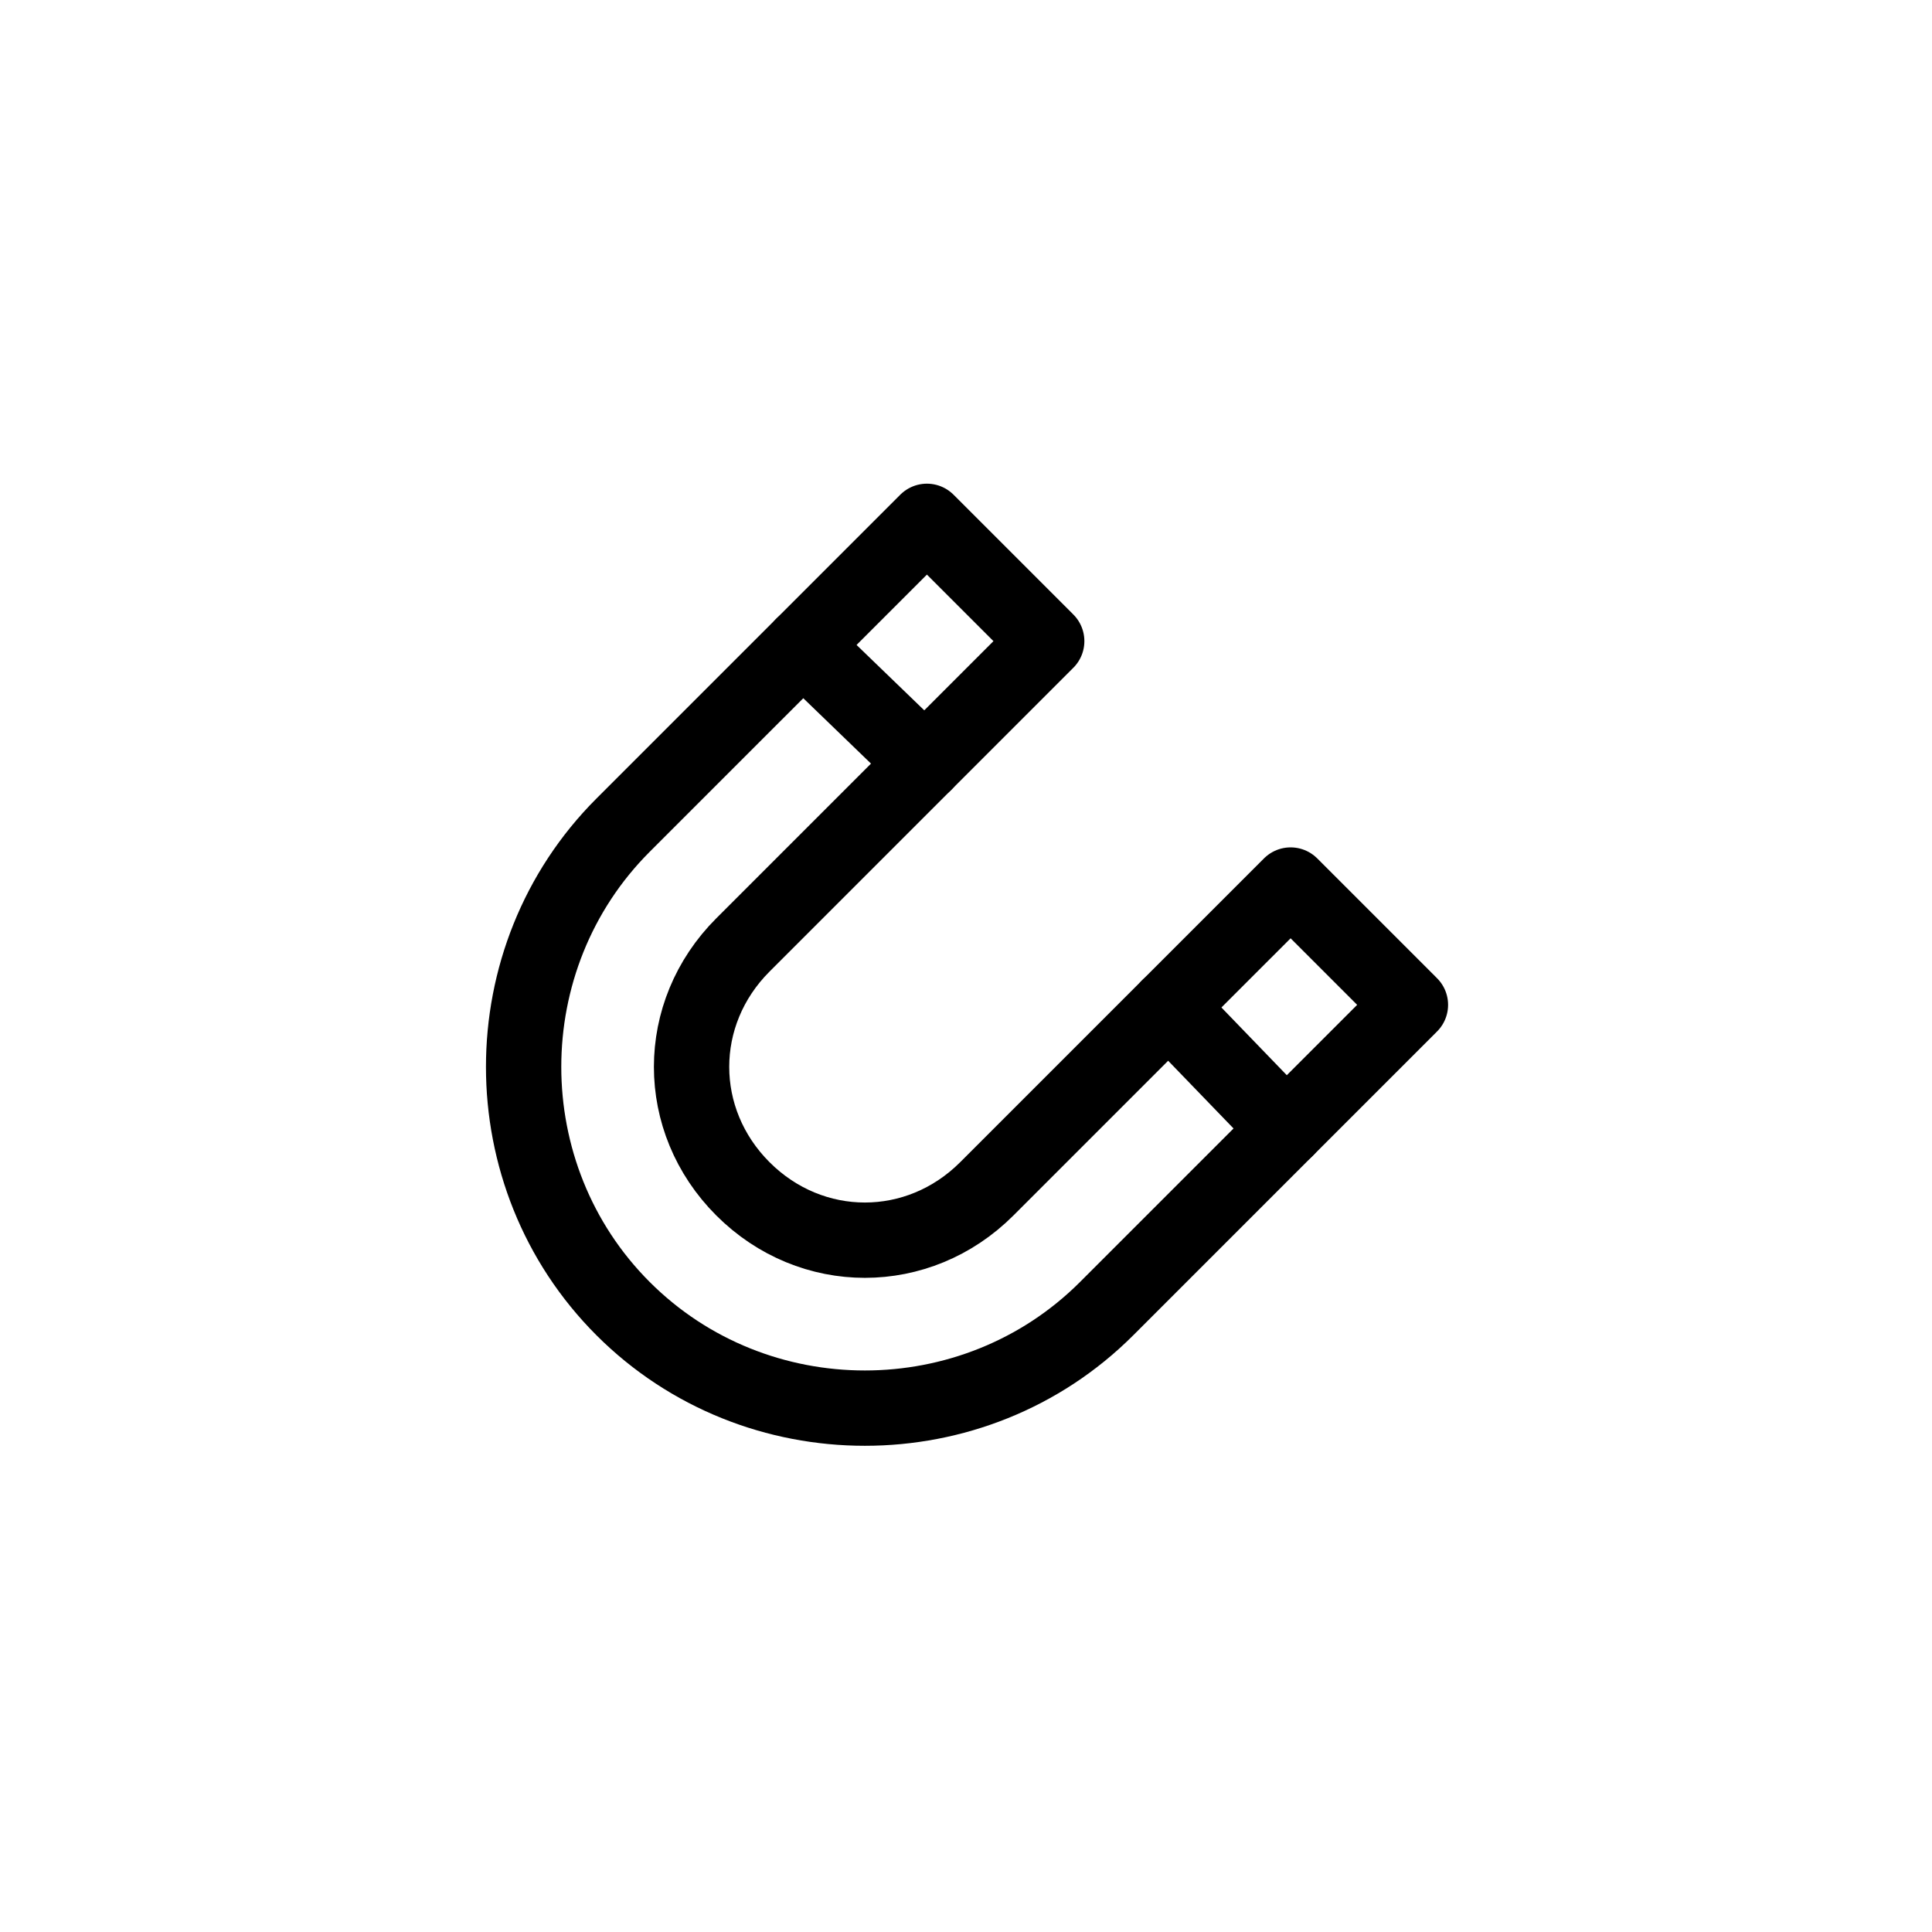 <svg xml:space="preserve" style="enable-background:new 0 0 384.75 384.75;" viewBox="0 0 384.75 384.75" y="0px" x="0px" xmlns:xlink="http://www.w3.org/1999/xlink" xmlns="http://www.w3.org/2000/svg" id="Layer_1" version="1.1">
<line y2="151.973" x2="184.156" y1="128.532" x1="159.878" style="fill:none;stroke:#000000;stroke-width:15;stroke-linecap:round;stroke-linejoin:round;stroke-miterlimit:10;"></line>
<line y2="224.822" x2="256.168" y1="200.544" x1="232.727" style="fill:none;stroke:#000000;stroke-width:15;stroke-linecap:round;stroke-linejoin:round;stroke-miterlimit:10;"></line>
<path d="M196.519,236.752c-13.634,13.634-34.937,13.634-48.571,0s-13.634-34.937,0-48.571l60.501-60.501l-23.859-23.859l-60.501,60.5
	c-26.416,26.416-26.416,69.875,0,96.291c26.416,26.415,69.874,26.415,96.29,0l60.501-60.501l-23.86-23.86L196.519,236.752z" style="fill:none;stroke:#000000;stroke-width:15;stroke-linecap:round;stroke-linejoin:round;stroke-miterlimit:10;"></path>
</svg>
